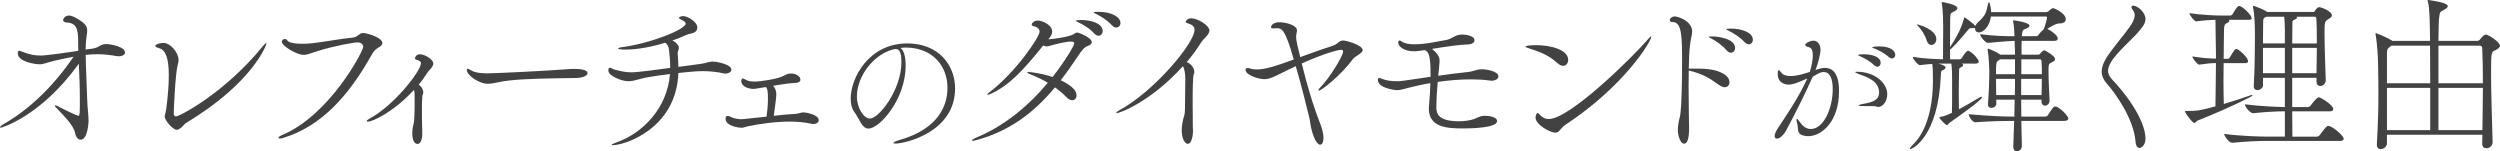 <?xml version="1.0" encoding="UTF-8"?>
<svg id="_レイヤー_2" data-name="レイヤー_2" xmlns="http://www.w3.org/2000/svg" viewBox="0 0 2619.25 158.56">
  <defs>
    <style>
      .cls-1 {
        fill: #424242;
      }
    </style>
  </defs>
  <g id="_レイヤー_1-2" data-name="レイヤー_1">
    <g>
      <path class="cls-1" d="M130.97,55c0,2.15-2.51,3.94-6.45,3.94-.72,0-1.61,0-2.51-.18-6.63-1.25-13.44-1.97-20.6-1.97-3.76,0-7.71.36-11.65.72.18,13.98,1.25,32.25,1.61,46.94.36,10.21,1.43,16.12,1.43,22.22,0,1.43-.9,19.71-8.24,19.71-2.33,0-5.02-2.15-5.91-7.17-1.61-8.24-12.36-18.46-20.6-27.23-.36-.54-.54-.9-.54-1.08,0-.36.18-.54.72-.54.36,0,.72.18,1.25.36,6.81,3.76,21.32,10.57,22.58,10.57,1.61,0,1.61-2.51,1.61-17.92,0-12.36-.54-24.55-1.07-36.73-.18.36-.54.72-.72,1.08C42.46,122.01,1.61,133.84.72,133.84c-.54,0-.72-.18-.72-.54,0-.54,1.25-1.79,3.05-2.87,28.31-15.95,53.75-41.21,74-70.95-6.99,1.25-13.62,2.69-19.89,4.12-8.42,1.97-11.11,3.76-15.95,3.76-3.4,0-22.58-2.33-22.58-11.47,0-1.97.54-2.69,1.61-2.69.9,0,2.33.72,3.76,1.25,6.81,2.69,12.54,3.76,18.81,3.76,5.55,0,31.71-3.76,34.94-4.3,1.61-.18,2.87-.54,4.3-.72-.18-3.58-.18-7.17-.18-10.75,0-12.9-2.33-18.81-13.26-18.99-.18,0-2.51-.72-2.51-2.51,0-1.07,1.79-4.66,6.09-4.66,3.4,0,6.99,1.97,12.9,5.91,5.02,3.58,6.27,6.45,6.27,10.03,0,3.05-.9,6.45-1.25,11.29-.18,2.33-.36,5.2-.36,8.42,1.79-.36,3.76-.54,5.38-.72,9.68-1.08,8.78-5.02,16.3-5.02,4.84,0,19.53,2.87,19.53,8.78Z"/>
      <path class="cls-1" d="M195.12,128.64c-2.15,1.25-6.09,7.35-10.03,7.35s-12.54-9.85-12.54-13.97c0-1.61,1.08-3.4,1.79-9.14,1.79-13.98,2.51-25.08,2.51-34.04,0-18.1-3.4-26.52-10.03-28.31-3.05-.9-4.12-1.61-4.12-2.51,0-1.08,2.51-1.97,2.87-2.15.72-.18,3.04-.9,5.73-.9,7.17,0,15.77,10.03,15.77,17.74,0,1.43-.18,3.05-.72,4.84-2.69,8.78-4.3,47.12-4.3,51.78,0,.9.9,2.69,2.15,2.69,3.76,0,51.24-24.55,91.02-73.46,1.97-2.33,3.05-3.4,3.58-3.4.36,0,.36.18.36.54,0,1.25-14.33,41.21-84.03,82.96Z"/>
      <path class="cls-1" d="M400.63,45.15c0,1.08-.72,2.33-2.69,3.76-3.23,2.15-5.38,2.87-8.78,8.96-23.29,41.39-51.78,74.35-92.81,86.72-1.25.36-2.33.54-3.05.54-1.08,0-1.61-.36-1.61-.72,0-.72,1.25-1.79,3.76-2.87,50.35-21.14,85.1-88.15,85.1-92.45,0-2.69-2.33-4.66-6.09-4.66s-24.73,3.76-40.67,8.78c-7.88,2.33-11.65,4.3-15.77,4.3-6.99,0-22.75-9.32-22.75-13.8,0-1.79,1.79-2.87,3.22-2.87.9,0,1.79.36,2.15,1.08,1.61,2.87,8.06,3.94,15.95,3.94,3.76,0,7.88-.18,11.83-.72,8.6-.9,31.71-5.02,41.03-5.73,5.02-.36,6.99-4.84,10.75-4.84,4.48,0,20.43,4.84,20.43,10.57Z"/>
      <path class="cls-1" d="M450.79,72.51c-1.07,1.25-2.14,2.31-2.85,3.38-2.67,4.09-5.7,8.54-9.26,12.82,2.85,1.78,4.81,5.34,4.81,8.01,0,.89-.18,1.6-.53,2.14-.54.89-.71,4.81-.89,9.97v14.59c0,7.12.36,13.17.36,13.71v2.31c0,2.31-.18,11.39-5.16,11.39-.36,0-5.34,0-5.34-11.39,0-1.42.18-3.2.36-4.98.53-3.56,1.42-4.81,1.6-8.37.53-8.54.53-16.73.53-24.38,0-2.49,0-5.52-.71-7.48-22.07,23.85-43.96,33.29-48.24,33.29-.71,0-1.25-.36-1.25-.71,0-.53.89-1.42,2.85-2.49,25.99-13.88,53.93-50.02,53.93-58.03,0-1.96-1.6-2.67-4.45-3.56-1.25-.36-1.78-1.07-1.78-1.78,0-1.25,1.78-4.09,5.16-4.09,4.81,0,14.06,5.16,14.06,9.79,0,2.31-2.31,4.98-3.2,5.87Z"/>
      <path class="cls-1" d="M603.91,81.7c-10.03.36-34.04.18-55.36,1.43-10.57.54-20.07,1.61-27.41,3.22-3.76.9-6.99,1.43-10.03,1.43-9.5,0-22.04-9.14-22.04-14.33,0-1.08.54-1.43,1.25-1.43.18,0,.36,0,4.48,2.33,3.58,1.97,10.57,2.51,15.77,2.51,7.35,0,60.38-2.51,83.13-4.3,2.15-.18,5.02-.36,7.88-.36,4.48,0,13.98.36,13.98,4.48,0,2.51-4.66,4.84-11.65,5.02Z"/>
      <path class="cls-1" d="M766.24,72.92c0,2.33-2.69,4.12-6.09,4.12-.72,0-1.25,0-1.97-.18-7.53-1.61-14.33-2.33-21.86-2.33-5.73,0-11.82.54-18.99,1.25-2.33.18-4.48.54-6.63.72-1.97,57.69-55.54,75.61-68.8,75.61-.72,0-1.07-.18-1.07-.36,0-.36,1.79-1.43,6.81-3.23,25.44-9.5,51.42-34.76,54.29-70.95-7.88.9-15.23,1.97-24.55,3.58-6.45,1.08-12.9,3.94-19.17,3.94-7.35,0-20.78-5.91-20.78-10.75v-.36c0-2.33.54-3.05,1.43-3.05,1.43,0,3.4,1.61,5.02,1.97,7.17,1.97,12.18,2.87,17.92,2.87,6.63,0,31.35-3.4,40.31-4.66v-1.08c0-8.24-.36-8.42-1.08-16.48-.36-5.2-2.15-7.53-4.12-8.78-13.26,4.12-28.49,7.17-41.75,7.17-6.99,0-7.52-.72-7.52-1.07,0-.54,1.25-1.08,2.51-1.25,30.1-3.58,68.26-18.81,68.26-24.9,0-1.43-1.97-2.87-5.73-4.66-1.07-.54-1.43-.9-1.43-1.43s2.33-1.79,4.3-1.79c5.2,0,15.05,6.45,15.05,11.65,0,6.99-7.35,6.09-12.36,8.42-3.94,1.79-8.6,3.76-13.8,5.55,1.08.54,2.15.9,2.87,1.61,3.05,2.51,3.94,4.48,3.94,6.09,0,1.97-1.25,3.4-1.25,5.38v.36c.54,7.7.54,7.88.72,14.15,7.71-1.08,15.05-1.97,22.93-3.05,6.63-.9,8.78-2.51,13.08-2.51,3.94,0,19.53,2.87,19.53,8.42Z"/>
      <path class="cls-1" d="M857.79,125.96c0,2.15-2.33,3.94-5.38,3.94-.72,0-1.25,0-1.97-.18-7.17-1.61-15.05-2.33-22.93-2.33-16.3,0-32.79,2.69-42.64,4.66-3.76.72-5.55,1.61-7.17,1.79h-1.25c-1.97,0-16.3-1.61-16.3-9.5,0-2.15,1.07-2.87,2.33-2.87.72,0,1.43.18,2.15.54.54.18,1.08.54,1.61.72,3.4,1.79,8.24,2.15,10.93,2.15.72,0,1.25,0,25.98-2.69.72-4.66,1.43-12.72,1.43-18.1,0-6.81-.18-10.93-2.15-12.9-11.65,1.97-12.18,1.97-12.72,1.97-7.53,0-13.08-3.76-13.08-8.06,0-1.97.9-2.87,1.43-2.87.9,0,2.87,1.08,2.87,1.08,2.15,1.43,5.38,2.15,9.5,2.15,6.81,0,24.72-2.87,29.92-5.73,5.38-2.69,5.55-2.69,8.78-2.69,4.66,0,9.5,2.87,9.5,6.45,0,.36,0,.54-.18.9-.36,1.25-1.97,2.51-5.73,2.51-4.3.18-11.65,1.08-18.99,2.33-1.25.18-2.69.54-3.94.72,2.33,1.61,3.58,5.38,3.58,8.96s-1.97,17.02-2.69,22.4c7.88-.9,15.77-1.61,22.04-1.97,4.66-.18,5.91-1.61,9.14-1.61,2.15,0,15.95,2.15,15.95,8.24Z"/>
      <path class="cls-1" d="M948.84,68.86c0,35.22-27.38,65.86-38.92,65.86-6.81,0-8.88-9.18-15.24-18.05-2.37-3.26-3.4-7.99-3.4-13.32,0-22.35,19.54-57.87,59.2-57.87,33.45,0,50.17,23.24,50.17,47.21,0,45.73-52.24,57.72-62.6,57.72-1.33,0-2.07-.3-2.07-.59,0-.74,2.37-1.92,6.22-3.11,42.03-11.84,50.47-37.15,50.47-54.76,0-21.61-14.36-41.88-43.66-42.18-1.92,0-3.85.3-5.77.44,3.7,2.07,5.62,9.32,5.62,18.65ZM897.78,100.98c0,12.43,7.25,23.23,13.76,23.23,9.03,0,32.85-29.75,32.85-59.05,0-11.54-2.66-13.76-5.92-13.76-1.18,0-2.37.3-4.14.74-21.31,6.66-36.55,29.45-36.55,48.84Z"/>
      <path class="cls-1" d="M1143.83,44.08c0,1.61-1.25,3.22-4.3,4.12-3.4,1.07-6.09,4.48-10.03,10.39-5.91,8.96-12,17.56-18.1,25.44,15.41,7.53,16.48,13.08,16.48,15.95s-1.79,5.02-4.48,5.02c-1.79,0-3.94-.9-6.27-3.4-3.22-3.4-7.35-6.81-11.83-10.03-21.86,26.16-46.76,45.33-81.52,55-2.33.72-3.76.9-4.66.9-.72,0-.9-.18-.9-.36,0-.54,1.79-1.79,4.84-3.05,28.67-11.83,54.29-32.79,74.71-57.33-5.91-3.58-12.18-6.45-18.1-8.78-2.33-.9-3.4-1.61-3.4-1.97s.54-.54,1.61-.54c1.25,0,12.72,1.08,24.9,5.2,13.62-17.38,22.75-32.97,22.75-35.3,0-1.25-1.08-1.79-3.58-1.79-5.38,0-16.66,2.87-21.5,4.3-1.61.54-2.87.72-3.94.72-1.25,0-2.15-.18-3.4-1.08-20.07,24.9-35.12,41.75-55.18,50.88-1.43.72-2.51.9-3.05.9-.36,0-.54,0-.54-.18,0-.54.72-1.25,2.33-2.51,27.41-20.6,52.5-57.87,52.5-63.43,0-3.22-2.87-5.02-6.81-5.91-1.07-.18-1.43-.72-1.43-1.43,0-1.79,2.69-4.3,6.45-4.3,4.48,0,15.05,4.48,15.05,11.65,0,2.51-1.61,5.02-3.76,7.7l-.36.36c3.05-.18,21.86-2.33,26.7-5.55,1.43-1.08,2.69-1.61,3.76-1.61s15.05,5.2,15.05,10.03ZM1155.29,32.61c0,2.69-1.97,4.84-4.3,4.84-1.43,0-3.05-.72-4.48-2.33-5.02-5.55-11.83-9.32-16.84-11.82-1.08-.54-2.69-1.08-2.69-1.43,0-.72,4.66-.9,5.91-.9,9.14,0,22.4,3.05,22.4,11.65ZM1173.93,24.01c0,2.87-1.97,4.84-4.48,4.84-1.43,0-2.87-.72-4.48-2.33-5.02-5.55-11.47-9.32-16.48-11.83-1.08-.54-2.69-1.25-2.69-1.61,0-.72,3.58-.72,5.02-.72,14.15,0,23.11,5.73,23.11,11.65Z"/>
      <path class="cls-1" d="M1267.1,32.07c0,4.3-5.91,8.06-8.78,12.54-4.12,6.63-9.14,13.62-15.05,20.43,4.66,1.43,8.06,6.63,8.06,10.39,0,.9-.18,1.61-.54,2.15-1.08,1.97-1.25,15.95-1.25,29.38s.18,26.34.18,26.88c.18,1.43.18,2.69.18,3.76,0,2.33-.9,13.08-5.38,13.08-2.87,0-6.45-5.02-6.45-14.33,0-2.51.36-5.38.9-8.42,1.25-7.17,2.33-5.38,2.51-13.26.18-12.72.18-21.5.36-32.07,0-4.66-.72-10.57-2.51-13.26-32.07,35.65-64.86,49.09-69.34,49.09-.36,0-.54-.18-.54-.36,0-.36,1.43-1.61,3.23-2.51,36.55-19.89,78.83-70.23,78.83-84.39,0-3.4-2.33-5.38-7.7-6.99-1.25-.36-1.61-.9-1.61-1.43s1.61-3.58,5.91-3.58c6.63,0,18.99,7.35,18.99,12.9Z"/>
      <path class="cls-1" d="M1427.63,52.5c0,3.4-7.88,6.09-10.57,9.85-11.47,15.77-32.43,32.61-35.3,32.61-.36,0-.54-.18-.54-.54,0-.54.54-1.25,1.43-2.15,11.29-11.47,24.55-34.22,24.55-38.16,0-1.43-.9-1.97-2.51-1.97-.36,0-12,1.43-40.85,14.33,5.38,21.86,11.47,43.18,19.89,64.5,2.51,6.99,2.87,11.65,2.87,13.62,0,4.3-1.43,6.99-3.4,6.99-1.61,0-5.73-1.61-9.67-18.1-.54-2.69-.72-5.73-1.61-9.5-3.4-14.33-8.78-35.48-14.33-54.65-6.27,2.87-12.72,6.09-18.81,9.14-6.63,3.22-10.21,4.48-13.97,4.48-7.35,0-17.38-4.48-19.17-7.53-.54-1.08-.72-1.79-.72-2.33,0-1.43,1.07-1.79,2.33-1.79,1.08,0,2.33.18,2.87.54,1.61.72,3.94.9,6.45.9,8.42,0,17.92-2.69,38.88-10.39-9.14-32.79-13.08-32.79-17.56-32.79-.9,0-1.79,0-2.87.18h-1.07c-1.25,0-2.33-.36-2.33-1.25,0-1.97,2.69-5.2,8.78-5.2,5.2,0,18.46,2.51,18.46,8.6,0,1.08-.36,2.33-.54,3.4-.36,1.43-.36,2.69-.36,3.94,0,3.05,1.97,11.47,4.3,20.6,11.29-4.12,22.58-8.24,31.35-10.93,9.67-2.87,8.42-6.45,13.62-6.45,3.58,0,20.43,4.84,20.43,10.03Z"/>
      <path class="cls-1" d="M1569.9,80.09c0,2.51-3.22,4.48-7.17,4.48-.54,0-1.25-.18-1.79-.18-6.45-.9-13.26-1.25-20.07-1.25-11.65,0-23.65,1.08-34.58,2.69-.9,10.03-1.43,19.89-1.43,25.44,0,6.63.36,15.77,23.83,15.77,5.02,0,11.29-.54,17.02-2.87,5.38-2.51,7.17-2.87,10.21-2.87,1.25,0,12.54.36,12.54,5.55,0,7.35-27.95,7.71-36.01,7.71-16.48,0-35.48-1.25-35.48-20.78,0-.9.18-1.79.18-2.69.9-9.85,1.25-17.38,1.43-24.01-8.78,1.43-16.66,3.4-23.47,5.02-5.91,1.43-7.88,2.33-10.93,2.33-3.94,0-20.6-2.33-20.6-10.75,0-1.43.54-1.97,1.25-1.97,1.08,0,2.33.54,4.12,1.25,4.12,1.61,10.39,2.15,14.69,2.15,3.94,0,4.66-.18,35.12-4.66v-3.94c0-18.1-1.97-22.75-6.27-24.01-7.35,1.25-10.57,1.25-10.93,1.25-10.21,0-16.66-4.84-16.66-9.14,0-1.43.54-2.15,1.43-2.15.72,0,1.61.54,2.33,1.07,3.05,2.15,7.88,2.87,13.26,2.87,3.23,0,6.45-.18,9.5-.54,9.85-1.08,16.3-2.87,22.75-3.76,7.52-1.08,9.67-5.91,17.92-5.91,2.15,0,12.72.72,12.72,6.09,0,2.15-2.33,4.12-6.81,4.3-9.67.18-24.55,2.51-37.63,4.66,7.88,6.63,7.88,10.21,7.88,12.54,0,2.69-.9,11.65-1.43,15.59,9.68-1.43,19.35-2.69,28.13-3.58,10.39-.9,11.47-3.23,17.38-3.23,5.55,0,17.56,2.15,17.56,7.53Z"/>
      <path class="cls-1" d="M1643,62.71c0,3.4-2.15,6.27-5.2,6.27-1.79,0-3.76-.9-6.09-2.87-10.21-9.32-19.53-12-31.71-16.13-1.25-.54-1.79-.9-1.79-1.25,0-.72,5.2-1.43,10.93-1.43,15.77,0,33.86,4.84,33.86,15.41ZM1639.78,130.97c-2.33,1.61-3.76,3.4-5.02,4.84-1.43,1.61-2.69,3.22-5.02,3.22-5.38,0-20.96-8.24-20.96-15.95,0-2.33,1.43-4.84,1.97-4.84s1.08.54,1.97,1.43c2.69,3.05,5.73,5.02,10.03,5.02,21.5,0,86.36-63.25,104.1-83.85,1.79-1.97,2.69-2.87,3.04-2.87.18,0,.18.18.18.36,0,5.2-28.85,52.32-90.3,92.63Z"/>
      <path class="cls-1" d="M1811.96,86.18c0,2.87-1.79,5.2-5.02,5.2-1.61,0-3.58-.72-5.91-2.33-10.57-7.71-17.38-11.65-31.71-15.23,0,5.2-.18,10.75-.18,16.12,0,21.68.54,42.64.54,43.9,0,5.73-.36,16.66-5.2,16.66-4.48,0-6.63-9.67-6.63-14.33,0-2.69.36-5.73,1.08-9.32,1.08-5.55,1.08-3.05,1.79-9.14.9-7.17,1.61-31,1.61-51.78,0-27.59-.18-42.82-9.85-42.82-1.97,0-3.05-.72-3.05-1.97,0-1.43,1.79-3.94,5.38-3.94,3.23,0,18.1,4.84,18.1,15.77,0,3.58-1.61,7.7-2.33,14.87-.72,5.73-1.08,14.33-1.25,24.01h3.05c13.26,0,24.19,0,33.5,5.55,4.3,2.51,6.09,5.91,6.09,8.78ZM1817.87,50.35c0,2.69-1.97,4.84-4.3,4.84-1.61,0-3.22-.72-4.66-2.51-4.84-5.73-11.11-9.67-15.95-12.36-1.08-.54-2.69-1.25-2.69-1.61,0-.54,3.76-.54,4.12-.54,4.66,0,23.47,1.97,23.47,12.18ZM1836.5,41.75c0,2.69-1.97,4.66-4.3,4.66-1.43,0-2.87-.72-4.48-2.33-5.02-5.55-11.65-9.32-16.48-11.83-1.08-.54-2.69-1.25-2.69-1.61s1.43-.72,5.02-.72c9.5,0,22.93,3.4,22.93,11.83Z"/>
      <path class="cls-1" d="M1874.09,88.66c-3.45,0-11.55-1.5-11.55-11.1,0-3,.3-4.05,1.05-4.05.6,0,1.35.9,2.4,2.25,2.25,3,5.85,3.9,9.6,3.9,7.05,0,13.95-2.1,20.55-4.35,1.95-5.85,3.15-12.9,3.15-17.55s-1.2-7.95-4.95-8.55c-1.5-.3-3-1.05-3-2.25,0-1.5,4.8-4.35,8.55-4.35,6.15,0,7.5,6.75,7.5,9.45,0,4.2-2.4,13.65-4.65,19.5-.15.6-.45,1.2-.75,1.8,3.45-1.2,6.6-2.25,10.05-2.25,14.4,0,14.7,18.15,14.7,24.6,0,31.05-17.7,46.95-32.25,46.95-2.4,0-4.65-.45-6.45-1.05-5.55-1.95-3.9-7.35-4.95-11.4-.6-2.25-.9-3.75-.9-4.65,0-.6.15-.9.45-.9.6,0,1.8,1.35,3.75,4.05,2.7,3.9,6.45,6.45,10.8,6.45,13.2,0,22.95-21.3,22.95-41.7,0-11.7-3.3-18-9.15-18-2.85,0-4.35.45-11.85,4.95-6.9,15.9-18.9,39.75-28.35,57.3-2.1,3.6-6,7.5-9,7.5-1.5,0-2.55-.9-2.55-2.7,0-2.4,1.8-5.7,3.75-8.7,6-9,22.35-32.85,30.45-51.6-12.75,5.85-16.65,6.45-19.35,6.45ZM1965.88,111.61c-.9-.45-2.7-.45-5.7-.45-10.65,0-12.9,0-12.9-.75,0-.45,1.5-.9,3.75-1.35,6.45-1.35,17.7-2.4,17.7-12,0-12.3-12.75-16.35-20.55-19.2-3.3-1.2-4.5-1.95-4.5-2.25s.75-.45,1.8-.45c18.9,0,31.8,12,31.8,23.4,0,8.55-5.4,13.5-9.3,13.5-.75,0-1.5-.15-2.1-.45ZM1963.33,68.11c-4.5-4.35-10.2-7.2-14.4-9.15-.9-.45-2.25-.9-2.25-1.2,0-.9,5.85-.9,6.15-.9,8.55,0,17.55,2.7,17.55,9,0,2.25-1.5,4.05-3.45,4.05-1.05,0-2.4-.6-3.6-1.8ZM1978.63,59.56c-4.65-4.2-10.35-6.9-14.7-8.7-1.05-.45-2.4-.75-2.4-1.2,0-.6,3.75-1.05,7.2-1.05,13.2,0,16.95,5.4,16.95,8.85,0,2.1-1.35,3.75-3.45,3.75-1.05,0-2.25-.45-3.6-1.65Z"/>
      <path class="cls-1" d="M2167.02,124.16c0,1.25-1.07,2.51-4.48,2.51h-44.79l.54,25.62v.54c0,5.38-5.02,5.73-5.38,5.73-1.79,0-3.58-1.43-3.58-5.02v-.54c.36-7.7.54-16.66.9-26.34h-.36c-8.78,0-23.29.18-40.31,1.43h-.18c-3.05,0-6.81-6.45-6.81-8.42,24.01,2.15,38.7,2.51,47.84,2.51l.36-17.74h-19.35l.18,4.12c0,2.69-2.69,4.48-5.2,4.48-1.97,0-3.58-1.07-3.58-3.58v-.54c.9-11.29,1.43-25.62,1.43-33.33,0-1.97-.54-16.84-1.79-23.65v-.36c0-.36.18-.54.54-.54.18,0,.54,0,.9.18,1.25.54,7.7,3.05,11.11,5.55l.72.54h15.41c0-4.12-.18-7.53-.36-10.57v-3.94c-9.85.36-25.8,1.97-27.77,2.15h-.18c-2.87,0-8.24-6.81-8.24-8.96v-.18c14.69,1.97,26.7,2.15,36.01,2.15-.18-5.02-.54-11.11-1.43-15.41-.18-.54-.18-.72-.18-1.08,0-.18.18-.18.36-.18,1.25,0,17.02,2.15,17.02,5.73,0,.9-1.08,1.79-2.87,2.69-3.4,1.61-4.66.9-5.02,6.63,0,.54-.18,1.08-.18,1.61h15.05c1.25,0,1.79-.72,2.51-1.61,1.61-2.15,3.58-4.3,5.38-5.73,1.79-4.66,3.4-10.57,3.4-12.18,0-.72-.36-1.08-.9-1.08h-57.87c-1.25,10.03-7.7,16.66-12.54,16.66-2.51,0-4.12-1.79-4.12-4.3v-.54c-.54.18-1.25.36-2.51.36h-1.79c-1.79,0-2.15.9-3.22,2.15-3.94,4.48-10.21,12.54-17.38,19.35l-1.25.9v10.21h10.21c.54,0,1.61-.54,2.15-1.43,2.51-4.3,5.02-7.52,6.45-7.52.36,0,.72,0,.9.18,5.38,2.69,10.39,9.5,10.39,10.93,0,1.08-.72,2.33-3.23,2.33h-14.51c.9.36,1.43.9,1.43,1.43,0,1.08-1.25,2.15-2.87,2.69-1.25.54-1.43,1.43-1.43,3.05-.18,10.21-.36,16.66-.36,23.65,0,5.02.18,10.03.18,17.02,5.38-2.87,12.18-6.63,20.96-12,1.25-.72,1.97-1.08,2.51-1.08s.72.18.72.54c0,2.87-27.05,21.86-34.04,26.7-1.61,1.08-1.61,2.51-2.69,2.51-1.25,0-6.81-5.73-7.88-7.7,0,0-.18-.9.36-.9,4.66-.54,9.14-2.69,11.47-3.76l1.25-.54c.18-7.53.18-14.51.18-23.11v-11.47c0-13.44-.72-16.48-.9-17.02h-13.62c3.76.9,7.7,2.33,7.7,3.94,0,.9-.9,1.97-2.33,2.69-1.97,1.08-2.51,0-2.69,6.45-2.69,63.25-29.56,76.5-32.07,76.5q-.36,0-.36-.36c0-.72,1.25-2.33,2.87-3.94,13.44-12.72,21.32-36.55,21.32-67.73,0-9.67-.18-13.62-.72-17.2-3.76.18-8.06.72-12.72,1.25h-.18c-2.33,0-7.53-6.63-7.53-8.6,12,1.79,24.37,2.33,31.71,2.51,0-9.32.18-33.5.18-33.86,0-3.4,0-16.13-1.43-24.55-.18-.54-.18-.9-.18-1.07,0-.36.18-.54.36-.54.54,0,16.12,2.51,16.12,6.45,0,1.08-.9,1.97-2.69,3.05-4.66,2.69-4.48,1.25-4.84,7.7,0,.9-.18,16.66-.18,30.1,10.21-15.23,13.26-25.08,14.51-29.56.18-1.25.36-1.79.72-1.79.18,0,10.39,7.35,11.29,9.14.54-1.25,1.43-2.69,2.87-3.94,8.78-7.88,8.42-10.75,10.57-19.71.18-.72.54-1.25.9-1.25.18,0,.36.36.54.72,1.08,3.4,1.61,6.63,1.61,9.67h57.69c.9,0,2.51-.72,3.22-1.61.9-1.08,1.08-.9,2.51-1.97.36-.36,1.07-.54,1.79-.54,1.08,0,13.08,5.38,13.08,11.47,0,2.33-1.79,4.48-6.27,4.48h-.36c-2.69,0-6.81,1.79-12.72,5.73,5.2,2.51,10.93,7.17,10.93,10.03,0,1.25-.72,2.51-3.22,2.51h-34.58c-.18,4.12-.18,8.96-.18,14.51h17.2c.9,0,1.61-.18,2.15-.9,1.07-1.25,2.15-2.51,3.05-3.05.36-.36.72-.54,1.43-.54.54,0,1.08.18,1.97.72.72.54,6.81,3.94,8.42,6.27.72.9.9,1.61.9,2.15,0,2.15-2.69,3.05-4.12,3.76-2.51,1.07-2.69,2.51-2.69,7.17v2.33c0,8.42.72,22.93,1.08,29.92v.36c0,3.22-2.51,5.2-4.84,5.2-1.79,0-3.58-1.43-3.58-4.3v-1.97h-21.32c0,6.09.18,12,.18,17.74h25.44c.36,0,1.79-.54,2.33-1.43,1.97-3.04,4.48-6.99,6.09-8.6.54-.36,1.25-.54,1.79-.54s.9.18,1.08.18c4.3,1.43,12.54,9.85,12.54,12.36ZM2028.7,41.03c0,3.4-2.51,6.09-5.2,6.09-1.97,0-3.94-1.43-5.02-5.02-1.25-4.48-5.2-10.93-8.78-14.69-.9-.9-1.43-1.43-1.43-1.61s0-.18.18-.18c1.97,0,20.25,5.38,20.25,15.41ZM2111.12,62.17h-15.59l-1.25.9c-2.33,1.79-2.69,1.07-3.05,8.24v6.45h19.89v-15.59ZM2091.23,82.6c0,5.2.18,11.29.18,17.02h19.53c.18-5.73.18-11.47.18-17.02h-19.89ZM2117.57,82.6v17.02h21.32c.18-5.91.36-11.65.36-17.02h-21.68ZM2138.89,63.78c0-.18-.18-1.61-1.61-1.61h-19.53v15.59h21.5c0-5.02,0-9.85-.36-13.98Z"/>
      <path class="cls-1" d="M2237.43,148.71c-1.79-24.37-21.68-51.78-30.28-61.28-3.58-4.12-5.2-8.24-5.2-12.54s1.61-8.6,4.3-13.26c5.2-8.96,20.07-26.16,25.44-34.04,2.15-3.05,4.84-7.53,4.84-11.65,0-1.79-.54-3.58-1.79-5.2-1.08-1.25-1.61-2.33-1.61-3.23,0-1.08.72-1.61,1.97-1.61,3.94,0,12.72,6.63,12.72,13.98,0,5.55-4.66,10.03-6.27,12.18-6.63,8.42-23.83,22.4-30.1,33.5-1.61,2.87-2.87,5.55-2.87,8.6,0,2.87,1.25,5.91,4.48,9.32,12,12.36,34.76,41.21,34.76,61.99,0,5.55-3.4,9.5-6.27,9.5-1.97,0-3.76-1.79-4.12-6.27Z"/>
      <path class="cls-1" d="M2329.71,66.11c0,6.09-.18,12.54-.18,18.81,0,8.78.18,17.38.36,24.01,9.32-2.69,19.35-6.09,28.67-9.32.54-.18.9-.18,1.07-.18q.36,0,.36.18c0,.54-.54,1.08-.9,1.25-20.78,10.93-45.69,21.14-55.9,25.08-2.15.9-3.05,2.87-4.3,2.87-1.79,0-9.67-10.21-9.67-12.36,0-.18.36-.18,1.08-.18,12.54,0,14.69-.54,30.82-4.84,0-12,.54-28.67.54-45.33-4.84,0-8.96.36-17.38,1.61h-.18c-1.97,0-7.17-6.63-7.17-8.6,10.39,1.79,18.46,2.15,24.73,2.33,0-5.38,0-10.75-.18-15.77,0-3.76-.18-18.45-.36-24.9-5.73.18-12.36.54-19.89,1.61h-.18c-2.15,0-7.17-6.63-7.17-8.6,12.9,1.97,27.23,2.51,34.4,2.51h8.6c.54,0,1.61-.54,2.15-1.43,4.84-8.42,6.09-8.6,6.99-8.6,3.22,0,13.08,9.5,13.08,12.9,0,.9-.9,1.61-3.4,1.61h-20.42c.18.18.36.54.36.9,0,.9-.9,1.79-2.15,2.33-3.05,1.43-3.22,2.87-3.4,7.71,0,4.12-.18,15.95-.36,29.92h4.48c.36,0,1.43-.54,1.97-1.43,3.94-6.99,5.73-8.96,6.63-8.96.36,0,.72.18.9.18,4.3,1.97,11.65,9.5,11.65,12.72,0,1.08-.72,1.97-3.05,1.97h-22.58ZM2376.65,147.63c-9.5,0-22.4.36-37.8,1.97h-.18c-3.23,0-8.42-6.99-8.42-9.32,17.56,2.33,37.45,2.87,47.3,2.87h16.3v-26.52c-8.96,0-18.99.54-33.15,1.97h-.18c-3.23,0-8.6-6.99-8.6-9.32,15.77,1.97,31.71,2.69,41.93,2.87v-30.64h-22.93v8.06c0,2.69-3.23,4.84-5.91,4.84-1.97,0-3.76-1.25-3.76-3.94v-.36c1.07-18.1,1.25-40.31,1.25-52.85s-.54-22.75-1.97-29.38c-.18-.54-.18-.9-.18-1.08,0-.54.18-.72.54-.72.72,0,10.39,3.58,14.51,6.45h49.09c.18,0,.36-.54.72-1.07.72-1.08,2.15-3.05,3.22-3.58.36-.18.72-.36,1.25-.36,2.51,0,13.44,4.3,13.44,8.6,0,1.97-2.69,3.22-3.76,3.94-3.94,2.51-3.94,3.58-3.94,13.8,0,13.44.72,35.3,1.25,49.99v.36c0,3.58-3.05,5.91-5.73,5.91-1.97,0-3.94-1.43-3.94-4.66v-3.94h-25.44v30.64h16.3c1.08,0,2.33-.72,3.05-1.61,2.51-3.58,6.81-8.6,8.42-8.6,2.15,0,15.23,8.06,15.23,12.36,0,1.25-.72,2.33-3.76,2.33h-39.24c0,11.65.18,21.32.18,26.52h25.62c1.07,0,2.33-.72,3.05-1.61,6.81-9.67,8.06-9.67,8.96-9.67,3.94,0,16.12,10.21,16.12,13.44,0,1.25-.72,2.33-3.76,2.33h-75.07ZM2393.85,31.35c0-5.2-.36-10.57-.72-13.8h-18.81c-2.87,1.43-3.23,1.61-3.23,6.99,0,4.48-.18,12-.18,20.96h22.93v-14.15ZM2393.85,50.17h-22.93v26.52h22.93v-26.52ZM2427.36,45.51c0-12-.18-21.86-.54-26.34,0-.18-.36-1.61-1.43-1.61h-19.35c.36.18.54.54.54.9,0,.9-1.25,1.61-2.15,1.97-2.33.9-2.69,1.25-2.69,3.94,0,3.23-.18,10.93-.18,21.14h25.8ZM2427,76.68c0-8.78.36-18.1.36-26.52h-25.8v26.52h25.44Z"/>
      <path class="cls-1" d="M2611.54,148.71c0,4.12-3.4,6.63-6.45,6.63-2.33,0-4.48-1.43-4.48-4.66v-.18l.18-9.32h-99.98v8.96c0,3.58-3.58,6.09-6.63,6.09-2.15,0-3.94-1.25-3.94-4.66v-.54c1.25-23.29,1.61-35.66,1.61-50.88,0-9.32,0-19.53-.36-33.86,0-4.3-.9-21.68-2.51-29.56-.18-.72-.18-1.25-.18-1.43,0-.36,0-.54.36-.54,1.43,0,13.8,5.73,16.3,7.35l.9.72h39.6c0-5.91-.18-10.57-.18-13.08-.18-3.76,0-20.78-2.15-28.31-.18-.72-.36-1.07-.36-1.25s.18-.18.36-.18c.72,0,20.96,2.33,20.96,6.45,0,1.25-1.61,2.51-3.94,3.76-4.48,2.51-4.3,1.97-5.2,8.6-.36,3.05-.54,12.18-.72,24.01h40.67c.72,0,1.97-.36,2.87-1.43,3.58-4.84,5.38-5.2,6.09-5.2,3.05,0,14.87,8.06,14.87,11.65,0,1.97-2.15,3.4-5.02,4.84-4.12,1.79-4.3,1.79-4.3,24.55,0,18.81.9,46.05,1.61,71.31v.18ZM2505.48,47.84l-.9.72c-3.76,2.51-3.76,3.4-3.76,9.5v29.21h45.33c0-14.15-.18-28.31-.18-39.42h-40.49ZM2546.15,92.09h-45.33v44.25h45.33v-44.25ZM2554.75,47.84v39.42h46.58c0-14.15-.18-25.8-.72-37.09,0-.9-1.08-2.33-2.15-2.33h-43.72ZM2554.75,92.09v44.25h46.05c.18-17.56.54-31.89.54-44.25h-46.58Z"/>
    </g>
  </g>
</svg>